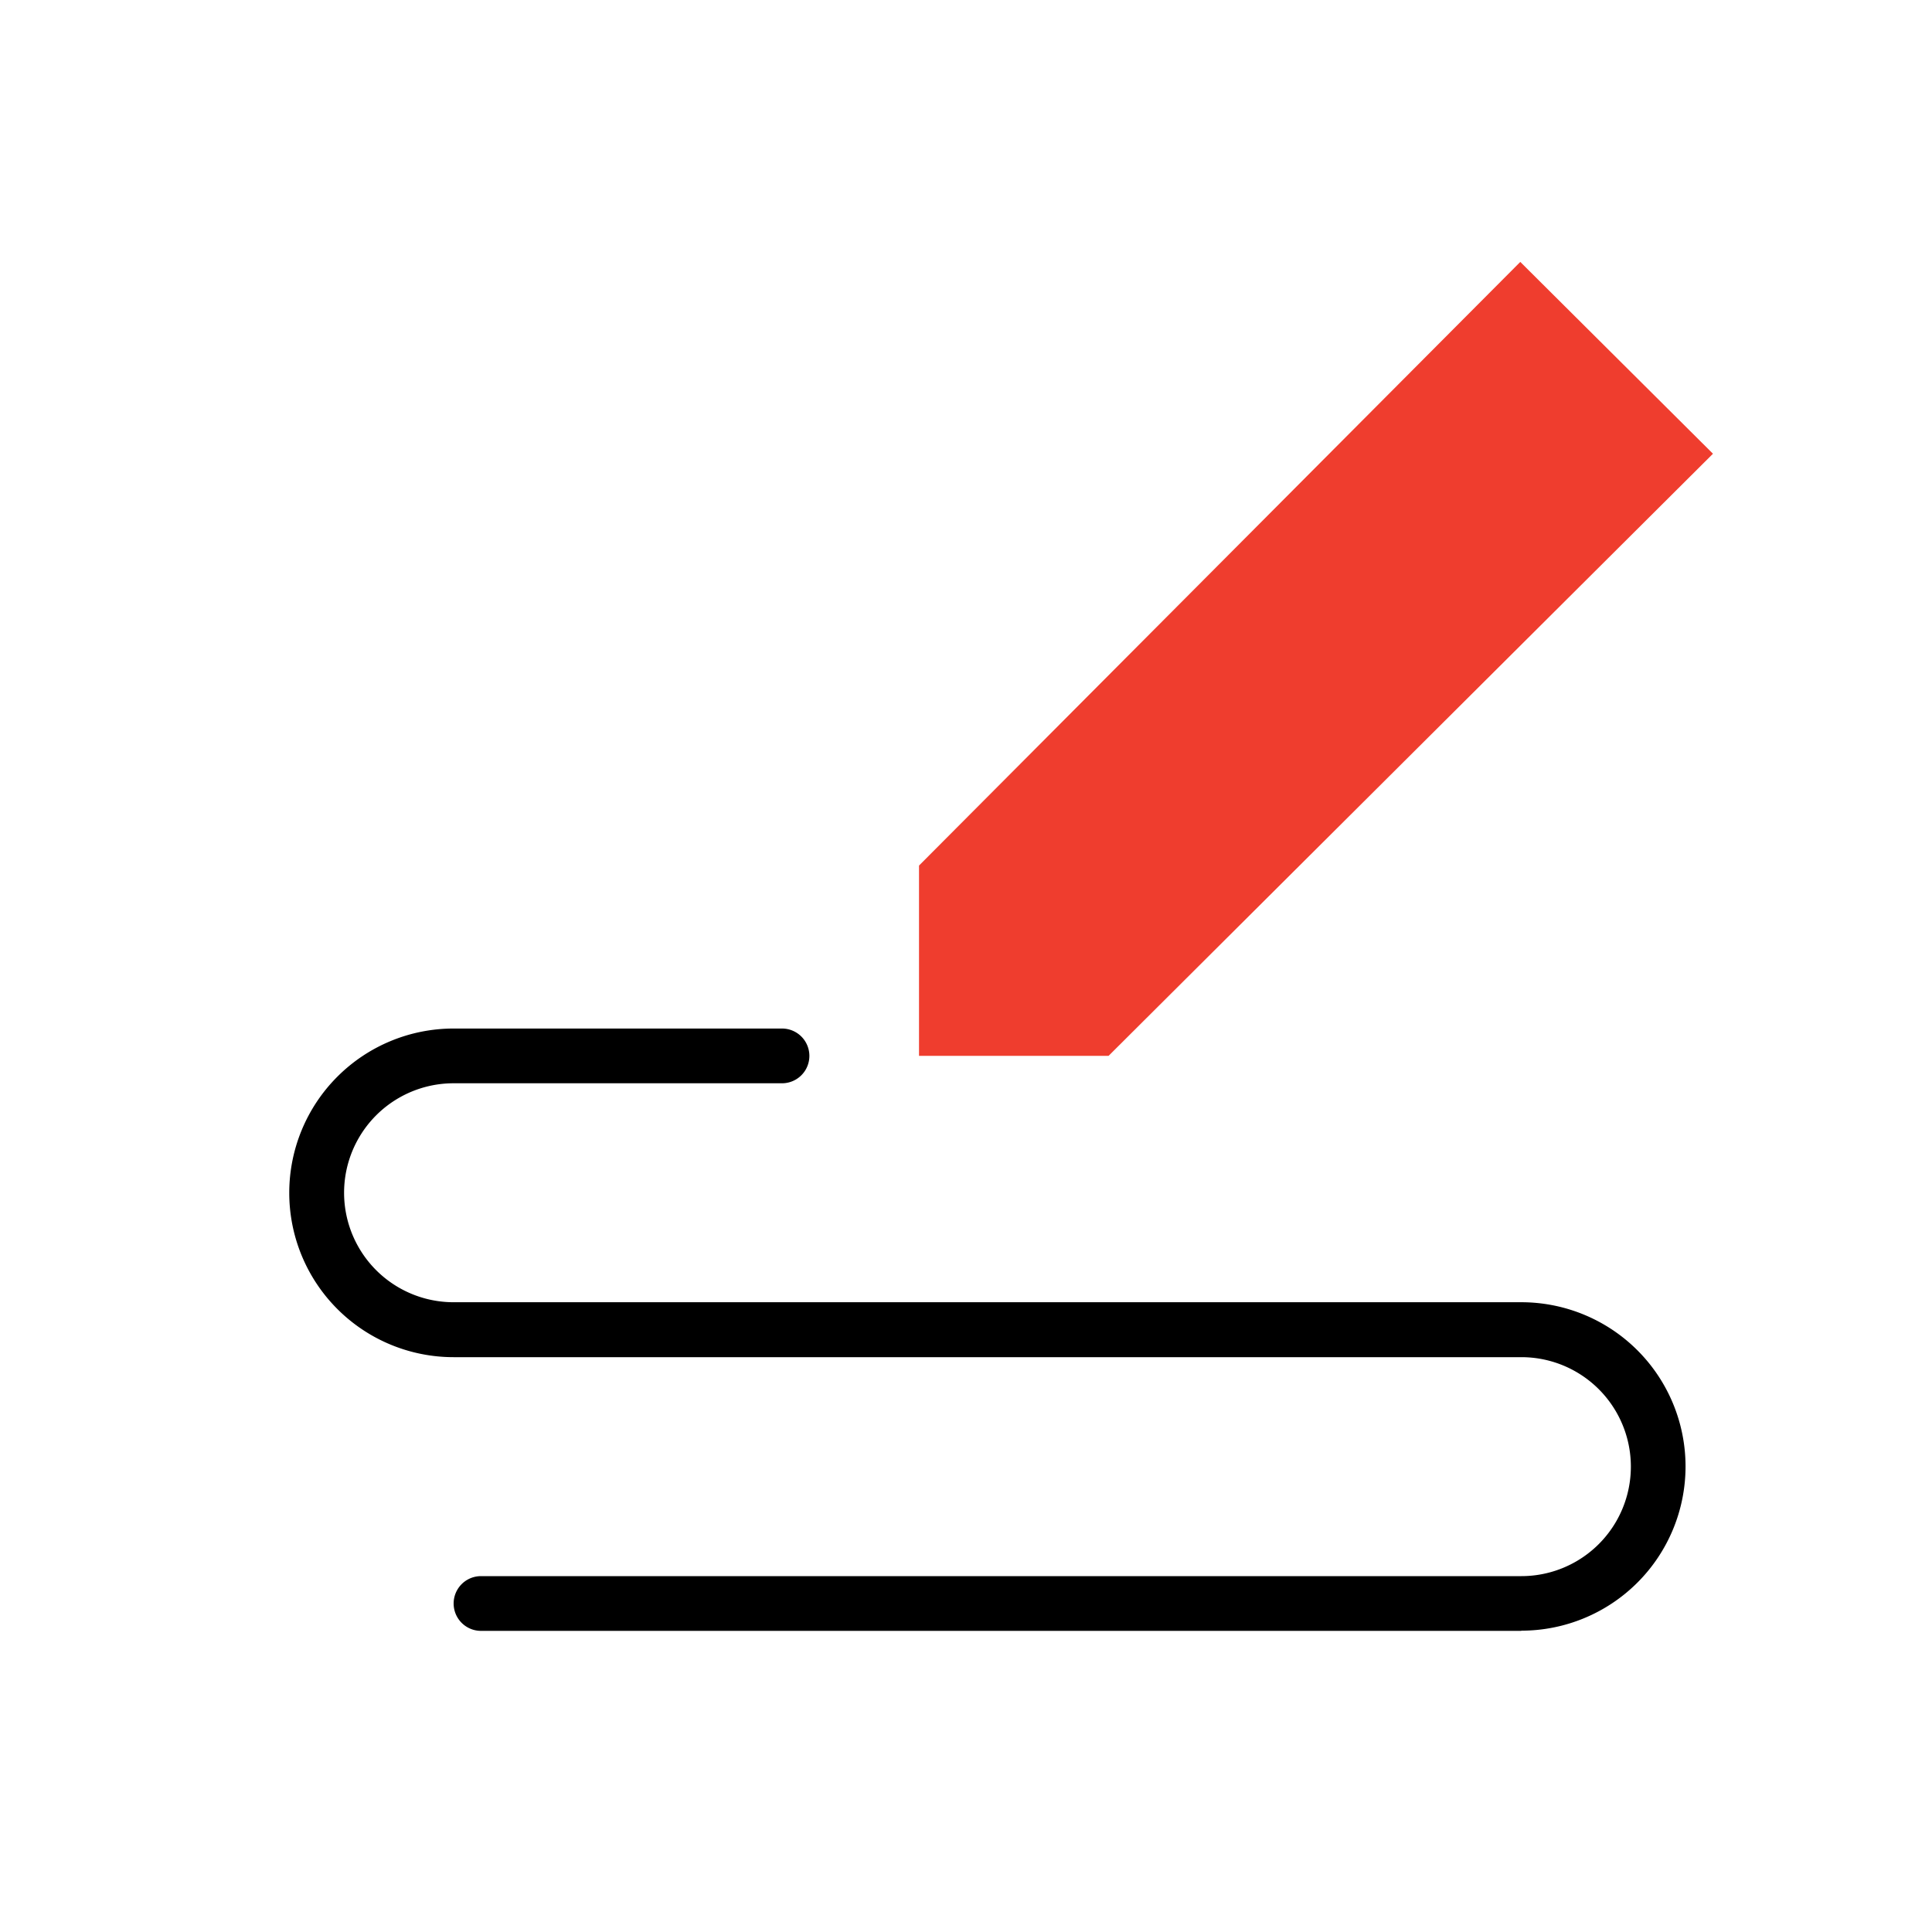 <svg xmlns="http://www.w3.org/2000/svg" width="60" height="60" viewBox="0 0 60 60">
  <g id="ic_가맹계약체체결" transform="translate(-850.5 -1389.916)">
    <rect id="area" width="60" height="60" transform="translate(850.5 1389.916)" fill="none"/>
    <path id="빼기_47" data-name="빼기 47" d="M38.26,18.706H5.952a.85.85,0,1,1,0-1.7h32.31a3.4,3.4,0,1,0,0-6.8H5.1A5.1,5.1,0,0,1,5.1,0H15.3a.85.85,0,1,1,0,1.7H5.1a3.4,3.4,0,1,0,0,6.8H38.26a5.1,5.1,0,1,1,0,10.2Z" transform="translate(859.486 1421.858)"/>
    <path id="패스_15325" data-name="패스 15325" d="M3988.526,21152.424v5.91h5.886l18.771-18.7-5.984-5.957Z" transform="translate(-3109.485 -19735.627)" fill="#ef3d2e"/>
  </g>
</svg>
